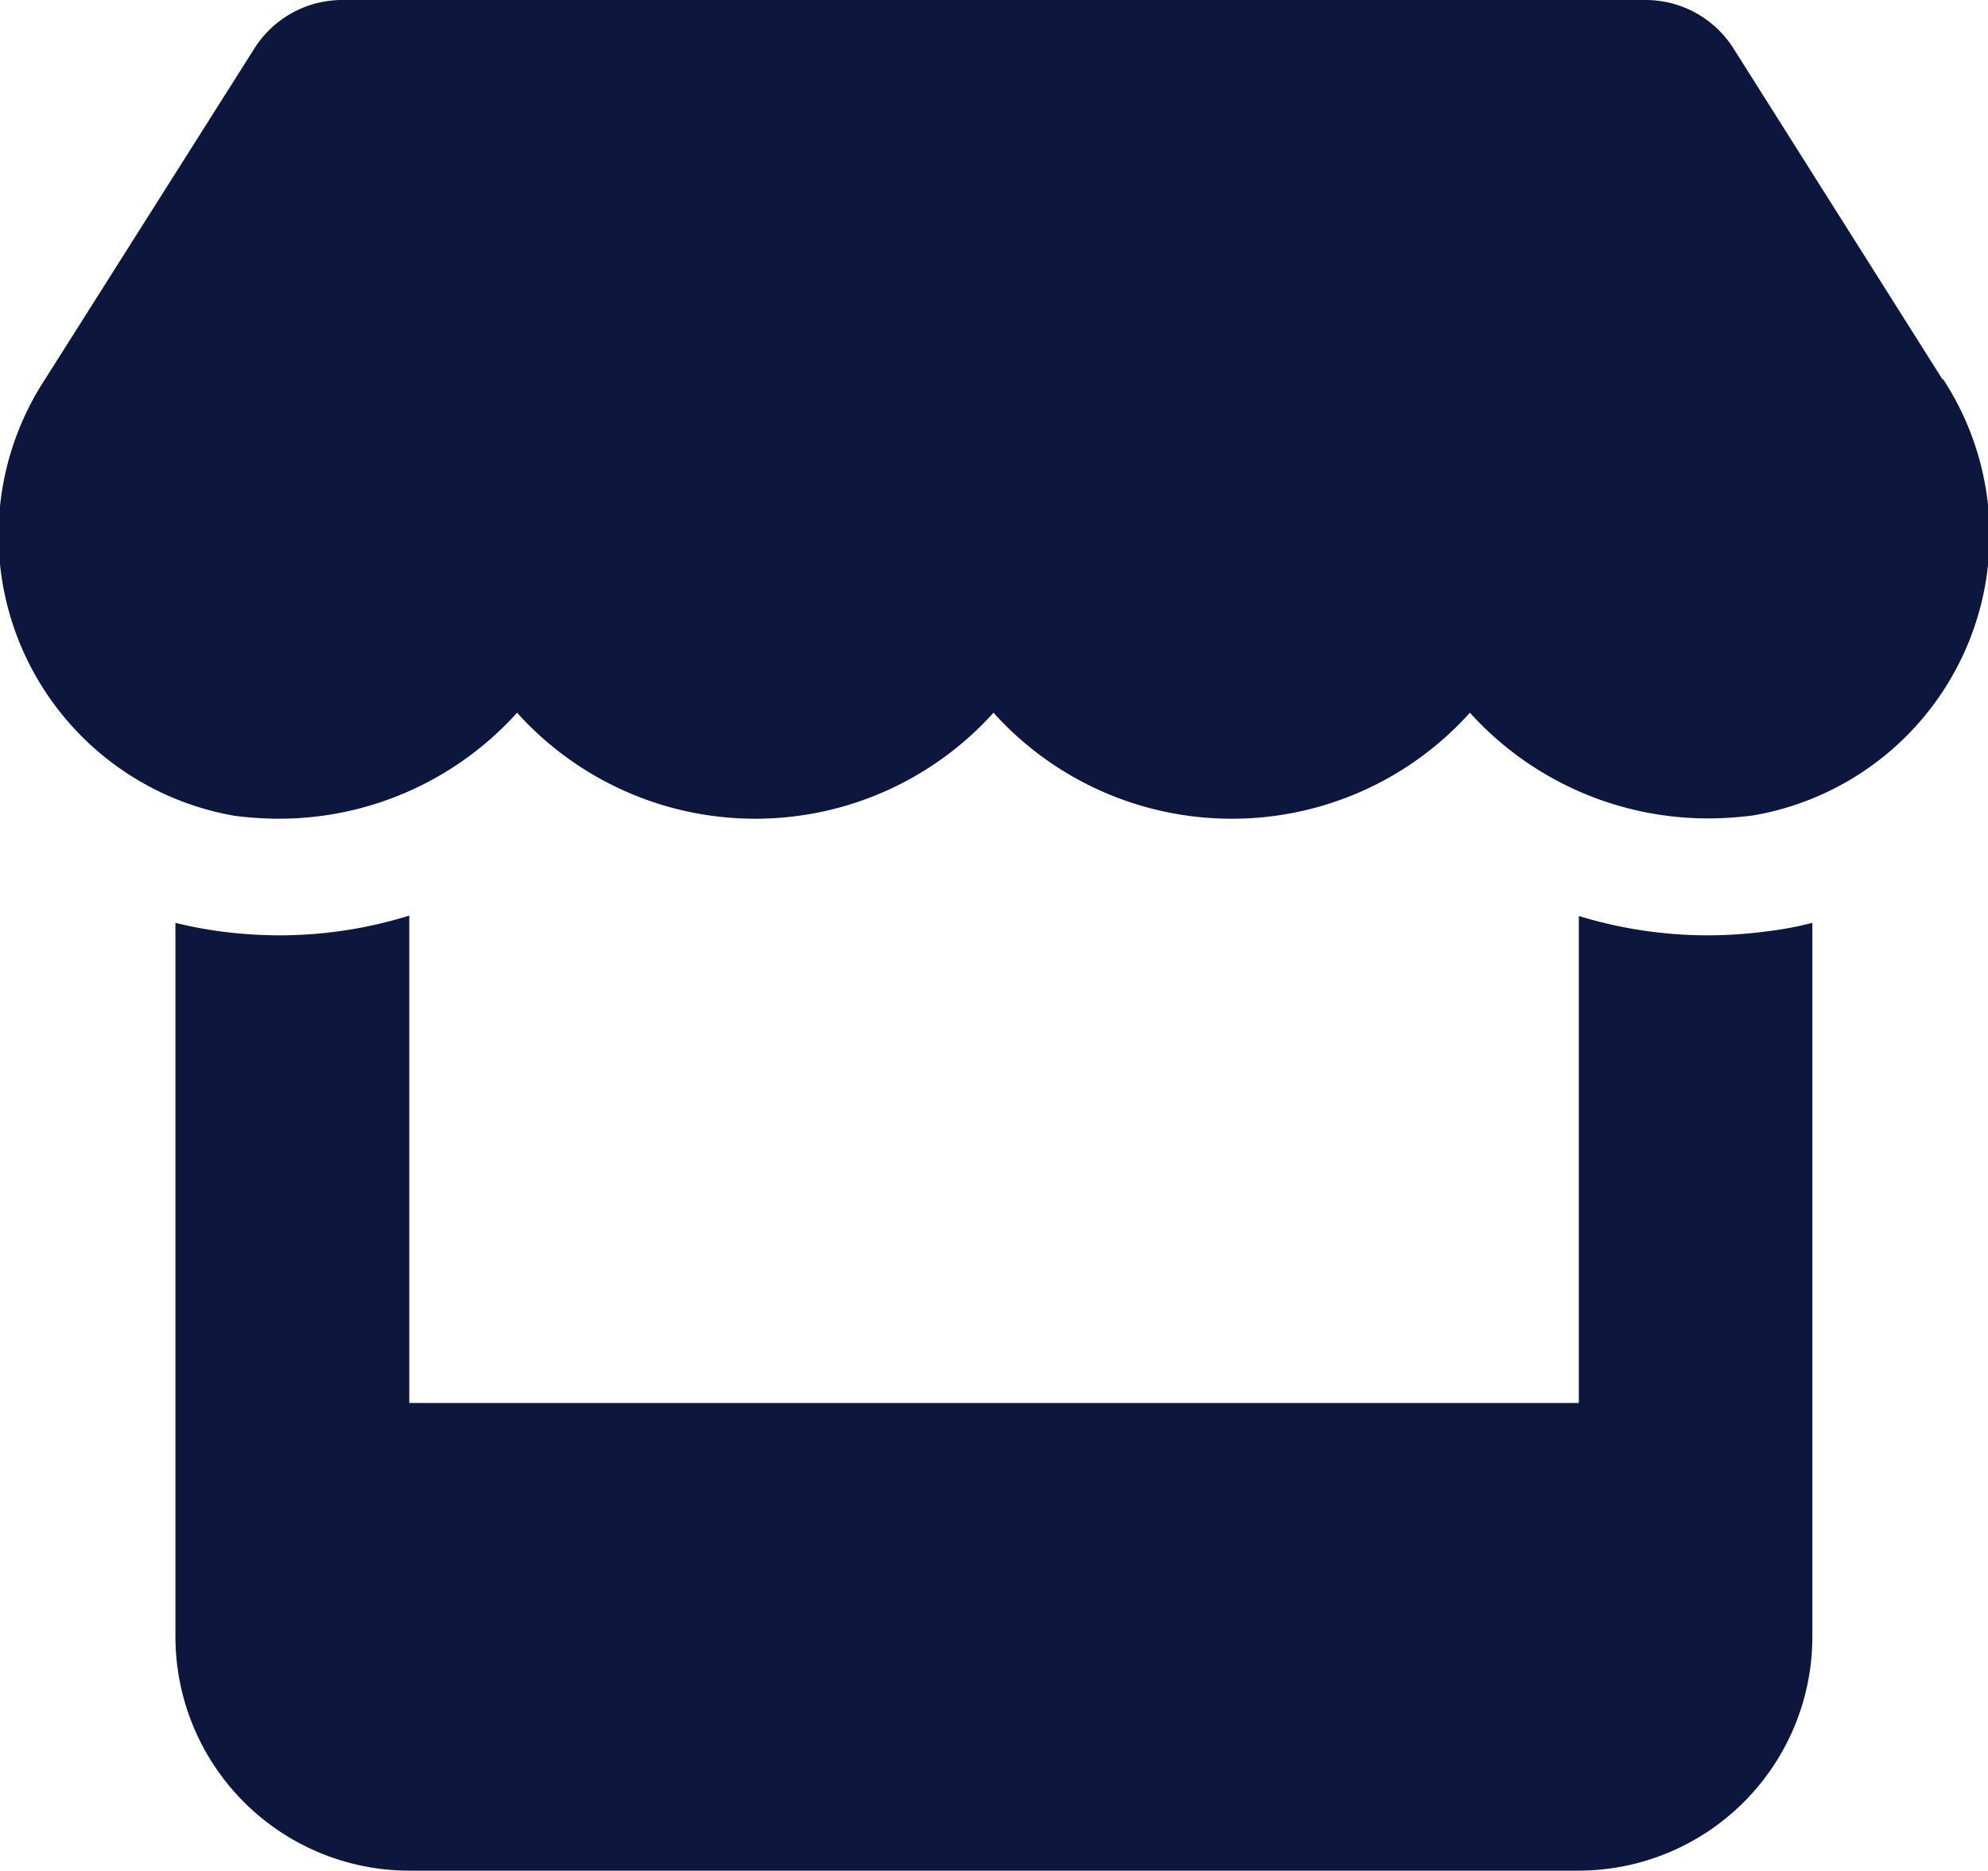<svg xmlns="http://www.w3.org/2000/svg" width="19.128" height="18" viewBox="0 0 19.128 18">
  <path id="Path_438447" data-name="Path 438447" d="M19.252-12.1l-2.014-3.189a1,1,0,0,0-.84-.461H3.853a1,1,0,0,0-.84.461L.995-12.1A2.74,2.74,0,0,0,2.82-7.9a3.457,3.457,0,0,0,.425.028,3.082,3.082,0,0,0,2.292-1.02,3.082,3.082,0,0,0,2.292,1.02,3.082,3.082,0,0,0,2.292-1.02,3.082,3.082,0,0,0,2.292,1.02,3.076,3.076,0,0,0,2.292-1.02A3.088,3.088,0,0,0,17-7.875a3.412,3.412,0,0,0,.425-.028,2.737,2.737,0,0,0,1.832-4.2ZM17.568-6.789h0a4.344,4.344,0,0,1-.57.039,4.246,4.246,0,0,1-1.245-.186V-2.25H4.5V-6.94a4.2,4.2,0,0,1-1.252.19,4.4,4.4,0,0,1-.573-.039h0A4.067,4.067,0,0,1,2.25-6.87V0A2.252,2.252,0,0,0,4.5,2.25H15.75A2.252,2.252,0,0,0,18,0V-6.87a3.36,3.36,0,0,1-.432.081Z" transform="translate(-0.562 15.75)" fill="#0d173d"/>
</svg>
